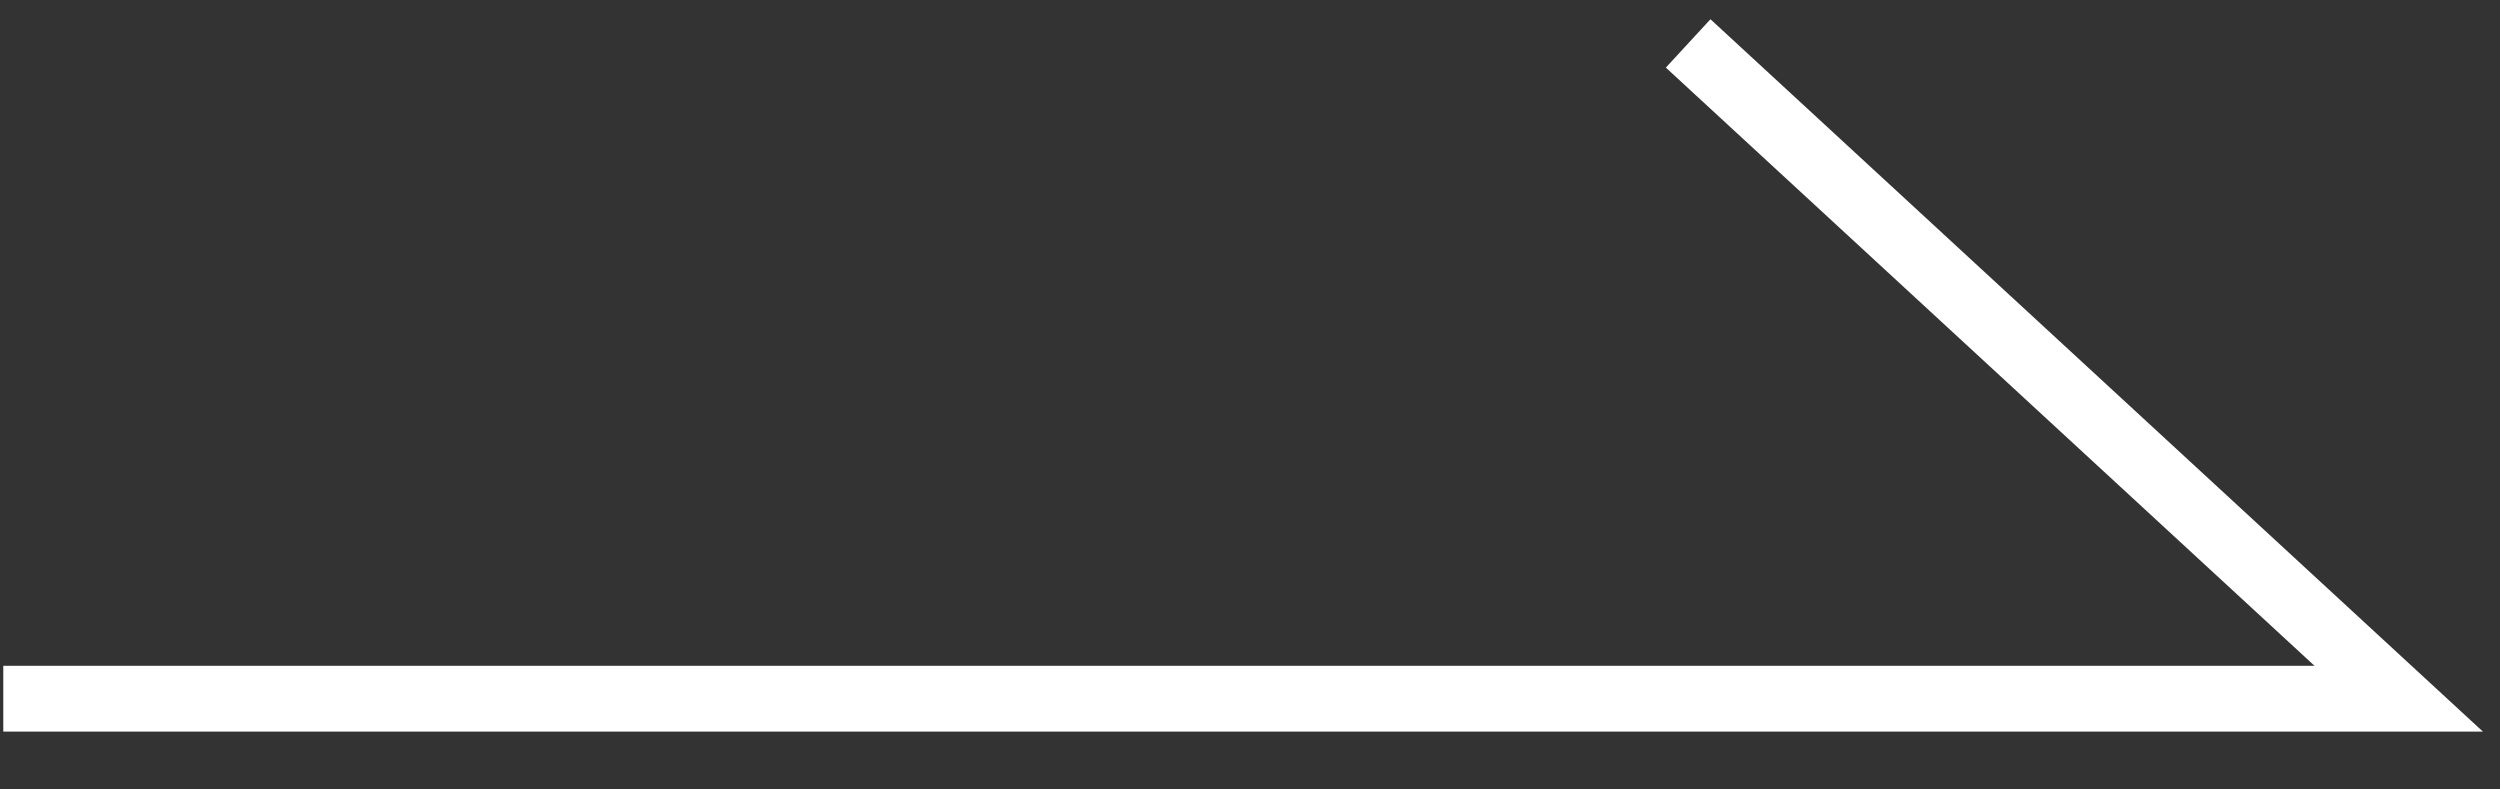 <?xml version="1.0" encoding="UTF-8"?>
<svg id="uuid-7025b04b-8ceb-442b-946c-33f39e15abda" data-name="レイヤー 2" xmlns="http://www.w3.org/2000/svg" xmlns:xlink="http://www.w3.org/1999/xlink" viewBox="0 0 38 12">
  <rect x="0" y="0" width="38" height="12" fill="#333333" stroke="none"/>
  <defs>
    <style>
      .uuid-58e0e985-96bb-40f8-991b-7f3b3a2aeda5, .uuid-a5a913f1-f280-41d8-afae-e062bba84449 {
        fill: none;
      }

      .uuid-a5a913f1-f280-41d8-afae-e062bba84449 {
        stroke: #fff;
        stroke-miterlimit: 10;
      }

      .uuid-59ae9eeb-6ef2-42ab-92c6-ed0d7939e20e {
        clip-path: url(#uuid-5a9193ca-1523-49fa-ada0-557321ff831e);
      }
    </style>
    <clipPath id="uuid-5a9193ca-1523-49fa-ada0-557321ff831e">
      <rect class="uuid-58e0e985-96bb-40f8-991b-7f3b3a2aeda5" width="38" height="12"/>
    </clipPath>
  </defs>
  <g id="uuid-eb48d691-3749-4424-9ce4-8370a4683b75" data-name="パーツ">
    <g class="uuid-59ae9eeb-6ef2-42ab-92c6-ed0d7939e20e">
      <polyline class="uuid-a5a913f1-f280-41d8-afae-e062bba84449" points=".05 10.62 36.46 10.62 25.66 .66"/>
    </g>
  </g>
</svg>